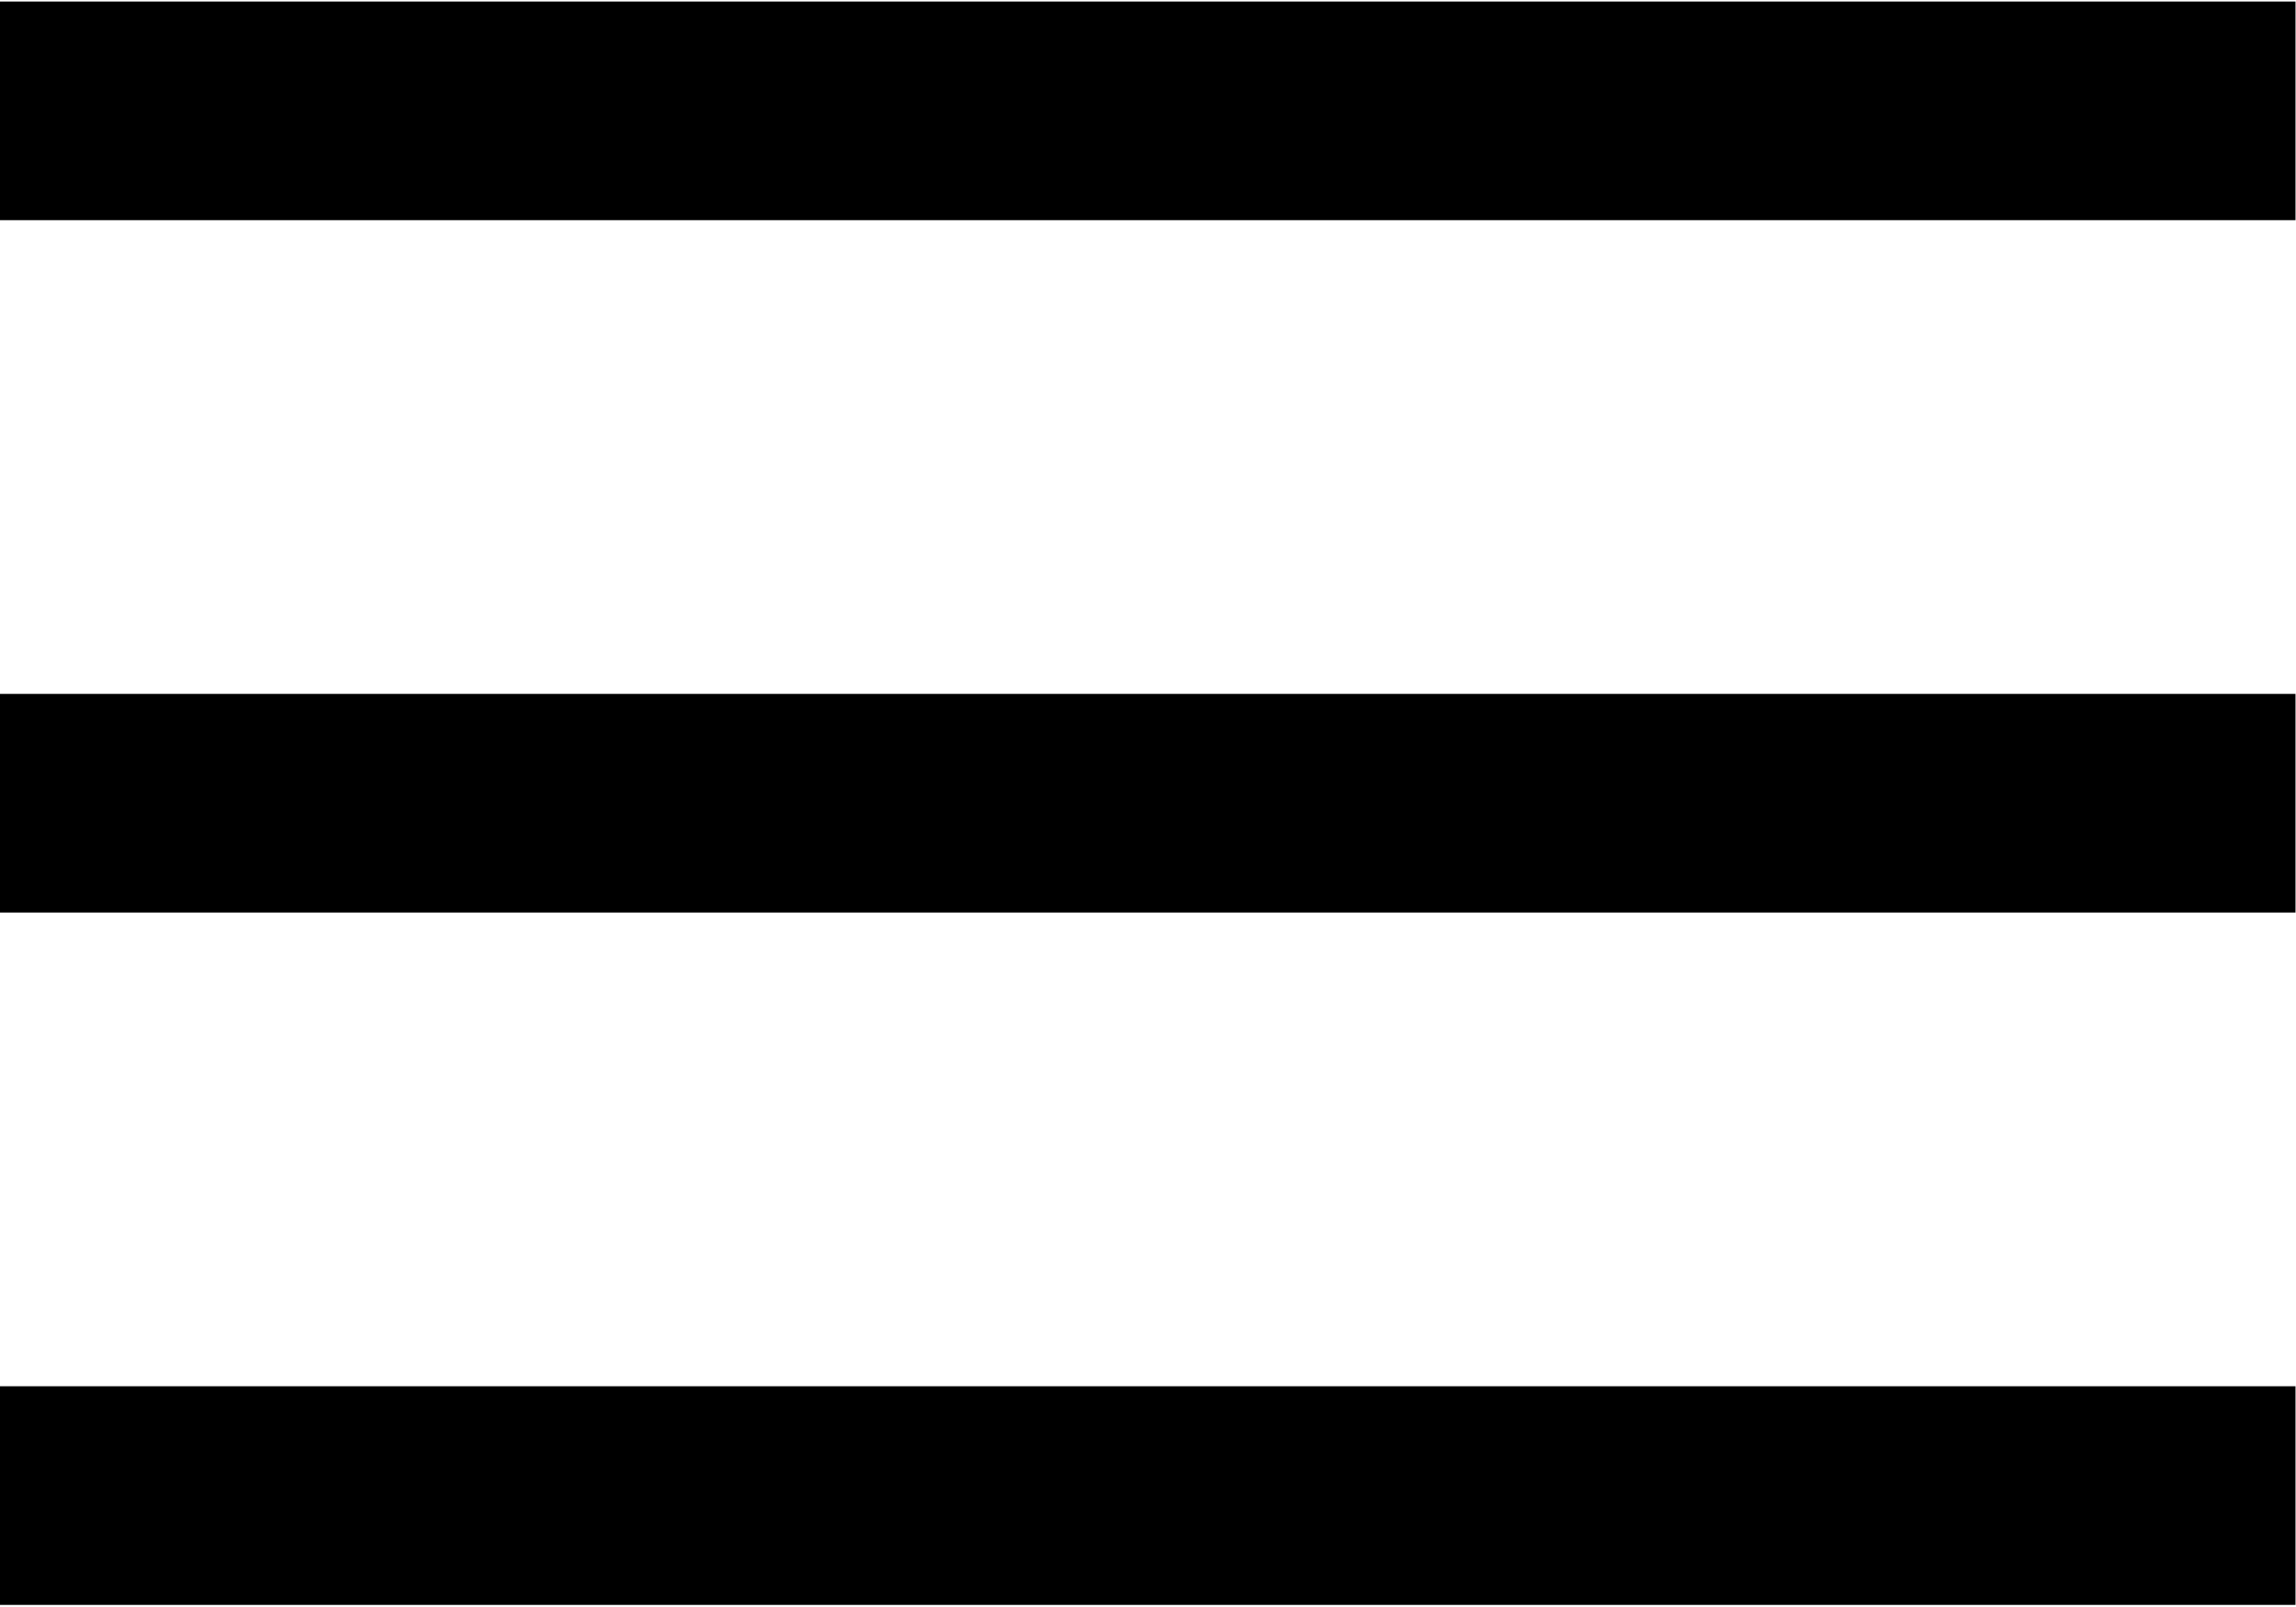 <?xml version="1.0" encoding="utf-8"?>
<!-- Generator: Adobe Illustrator 26.0.3, SVG Export Plug-In . SVG Version: 6.00 Build 0)  -->
<svg version="1.1" id="Layer_1" xmlns="http://www.w3.org/2000/svg" xmlns:xlink="http://www.w3.org/1999/xlink" x="0px" y="0px"
	 viewBox="0 0 63 44.1" style="enable-background:new 0 0 63 44.1;" xml:space="preserve">
<style type="text/css">
	.st0{fill:none;stroke:#000000;stroke-width:6;}
</style>
<g id="Group_272" transform="translate(-1817.014 -39.458)">
	<line id="Line_1" class="st0" x1="1817" y1="42.5" x2="1880" y2="42.5"/>
	<line id="Line_2" class="st0" x1="1817" y1="61.5" x2="1880" y2="61.5"/>
	<line id="Line_3" class="st0" x1="1817" y1="80.5" x2="1880" y2="80.5"/>
</g>
</svg>
